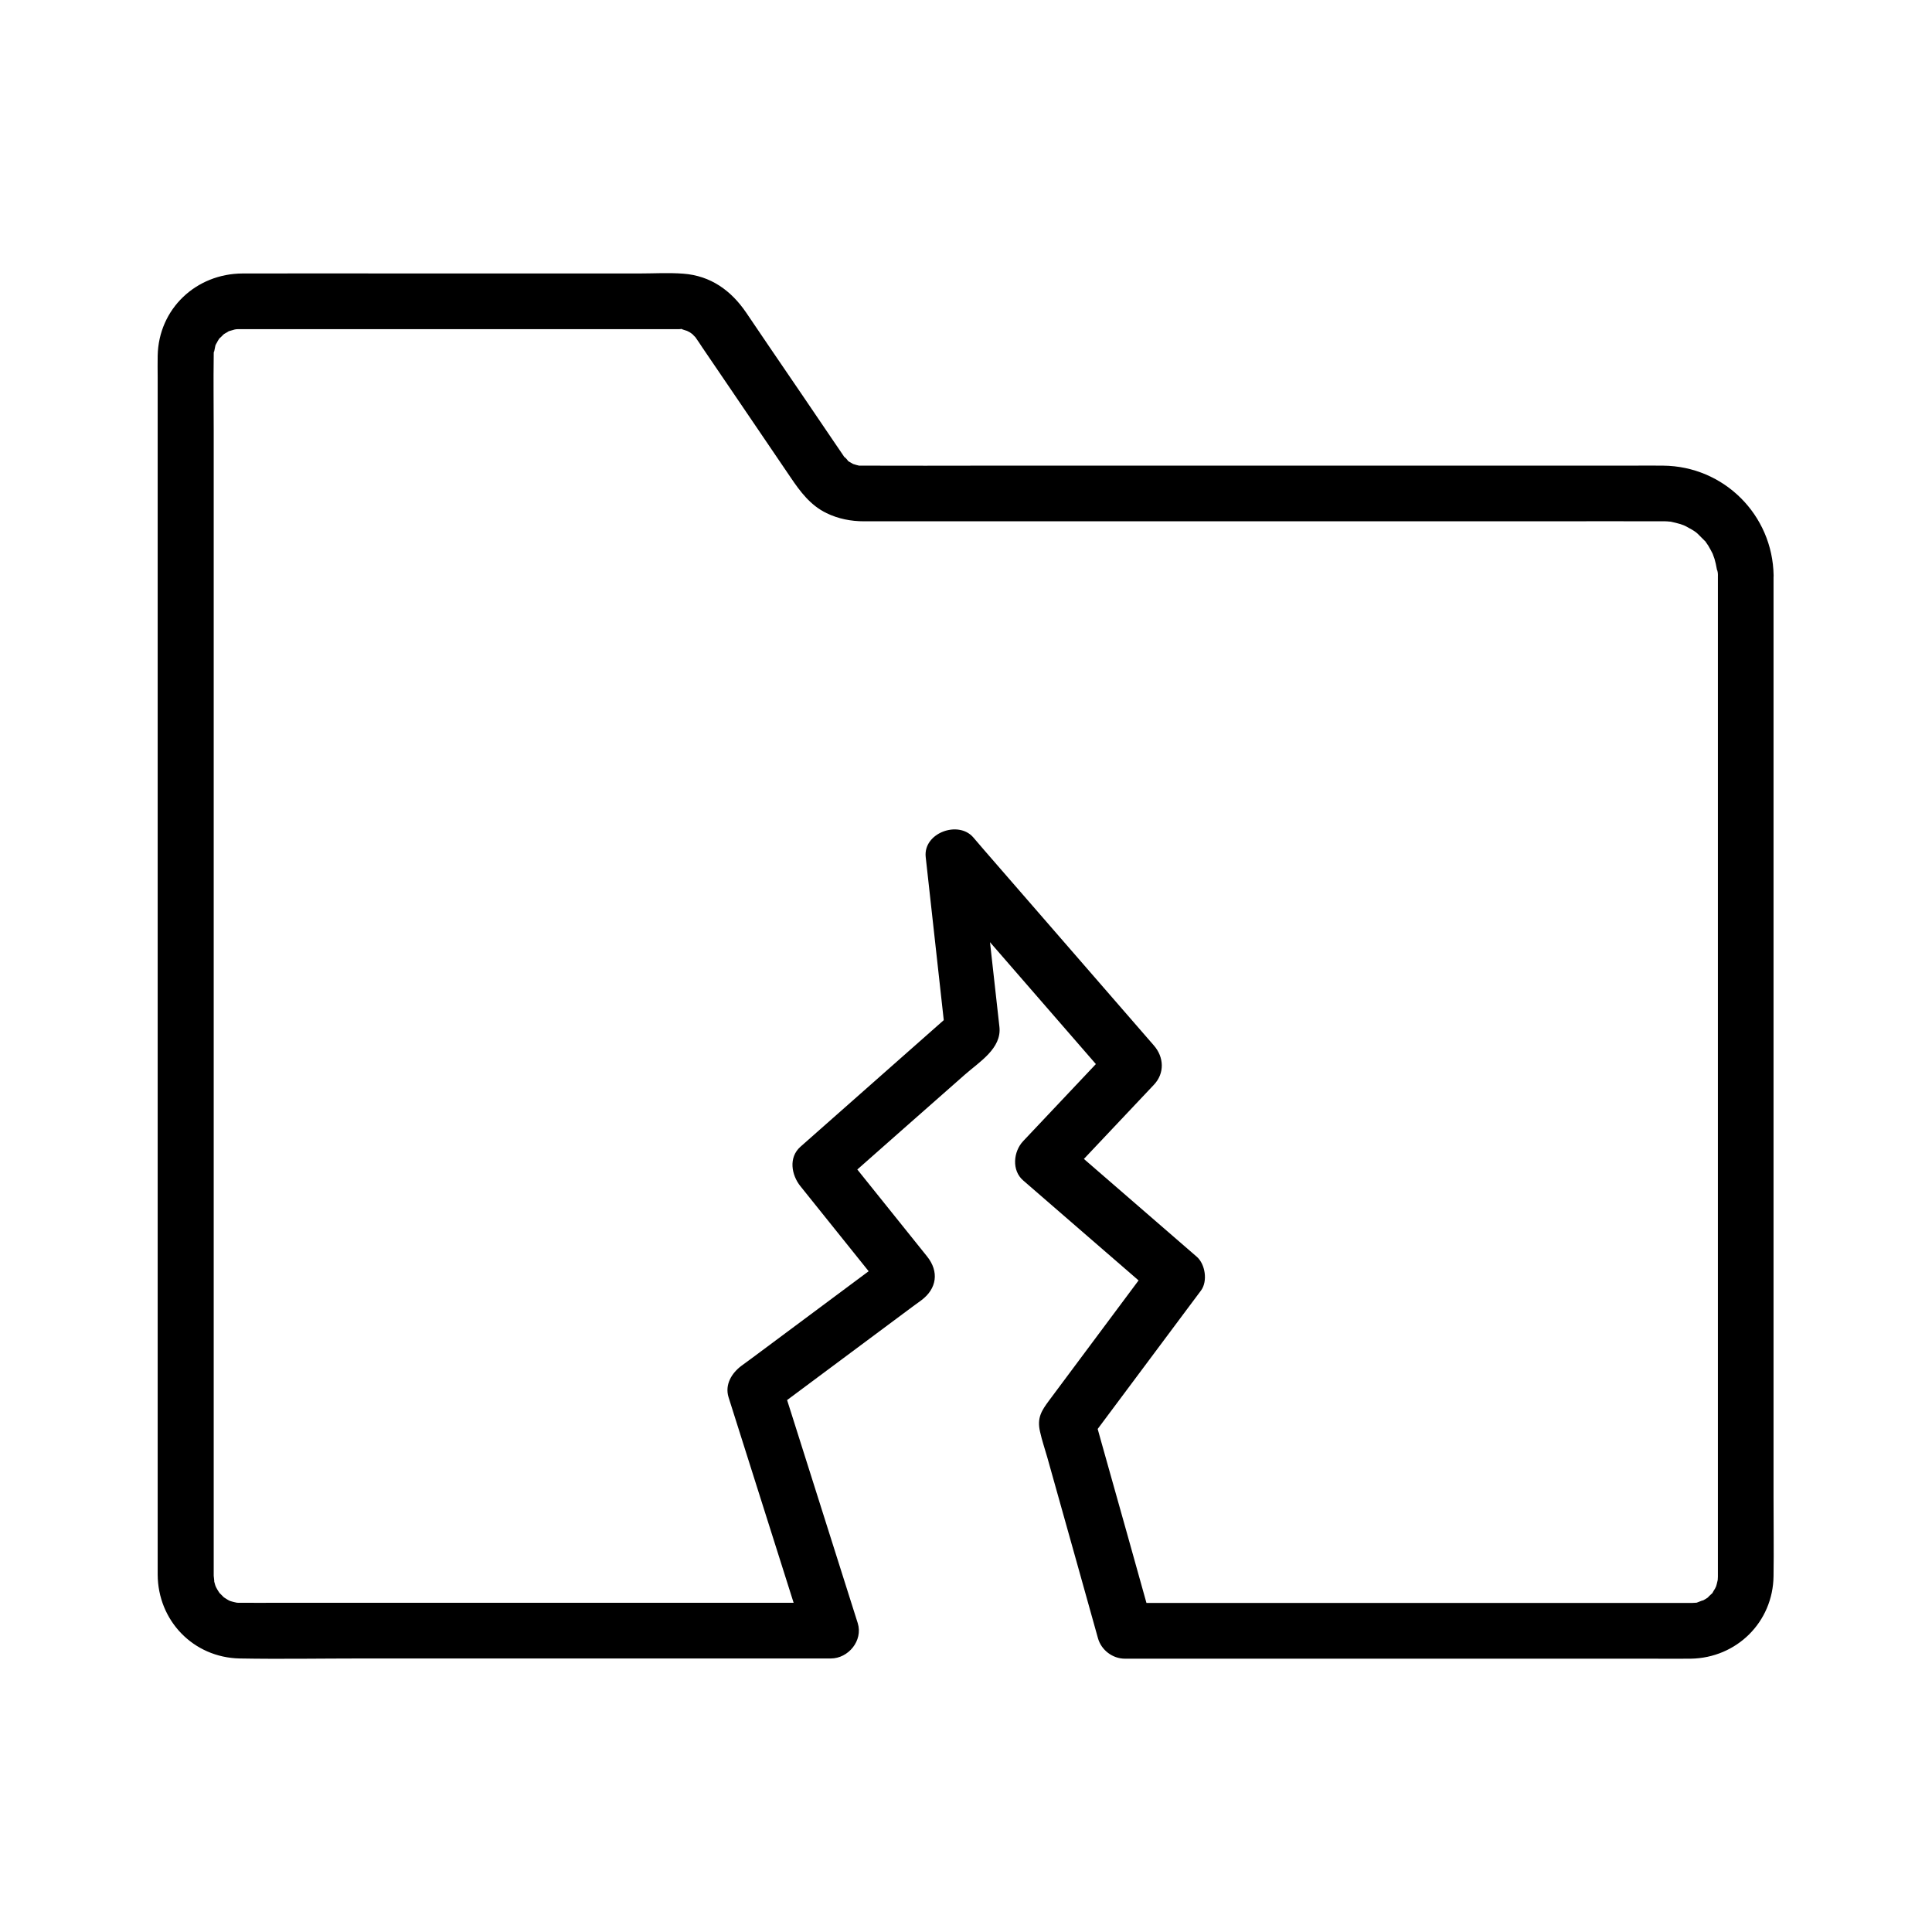<?xml version="1.0" encoding="UTF-8"?>
<!-- Uploaded to: SVG Repo, www.svgrepo.com, Generator: SVG Repo Mixer Tools -->
<svg fill="#000000" width="800px" height="800px" version="1.1" viewBox="144 144 512 512" xmlns="http://www.w3.org/2000/svg">
 <path d="m599.26 296.53v17.418 44.184 58.746 61.156 51.414 29.473 2.508 0.395c0 0.195-0.051 0.738-0.051 1.031 0.051 0.836 0-0.148 0.051-0.344-0.098 0.441-0.195 0.836-0.297 1.277-0.098 0.395-0.246 0.836-0.395 1.23 0.492-1.328 0.098-0.297-0.051-0.051-0.246 0.344-0.441 0.738-0.641 1.082-0.688 1.133 0.395-0.297-0.195 0.246-0.344 0.297-1.723 1.574-0.59 0.738-0.688 0.492-1.426 0.934-2.164 1.328 1.328-0.688-0.836 0.195-1.23 0.344-0.098 0.051-1.18 0.246-0.297 0.098 0.984-0.148-0.836 0-1.031 0h-0.543-3.984-44.035-60.566-39.066-1.969c2.363 1.82 4.723 3.59 7.133 5.41-4.477-16.039-8.953-32.027-13.48-48.07-0.641-2.312-1.277-4.574-1.918-6.887-0.246 1.918-0.492 3.789-0.738 5.707 8.461-11.367 16.973-22.73 25.438-34.094 1.23-1.625 2.41-3.246 3.641-4.871 1.82-2.461 1.133-6.988-1.133-8.953-10.332-8.953-20.613-17.859-30.945-26.812-1.477-1.277-2.902-2.508-4.379-3.789v10.43c7.969-8.461 15.988-16.926 23.961-25.387 2.902-3.051 2.707-7.332 0-10.43-13.973-16.09-27.996-32.227-41.969-48.316-1.969-2.262-3.938-4.527-5.902-6.84-3.984-4.574-13.285-1.133-12.594 5.215 1.477 13.48 3 26.961 4.477 40.441 0.195 1.918 0.441 3.887 0.641 5.805 0.738-1.723 1.426-3.492 2.164-5.215-11.809 10.43-23.617 20.859-35.426 31.293-1.672 1.477-3.394 3-5.066 4.477-3.199 2.856-2.363 7.477 0 10.43 7.773 9.691 15.598 19.434 23.371 29.125 0.492-3.887 0.984-7.723 1.477-11.609-11.809 8.809-23.617 17.562-35.426 26.371-1.672 1.23-3.344 2.508-5.066 3.738-2.559 1.918-4.43 4.969-3.394 8.316 5.902 18.648 11.809 37.293 17.711 55.941 0.836 2.609 1.672 5.266 2.508 7.871 2.363-3.102 4.723-6.25 7.133-9.348h-30.258-62.781-53.43c-3.394 0-6.742 0.051-10.137 0h-0.789c-0.395 0-1.277-0.297 0 0.051-0.441-0.098-0.836-0.195-1.277-0.297-0.395-0.098-0.836-0.246-1.23-0.395 0.984 0.395 0.297 0.148-0.246-0.195-0.344-0.246-0.738-0.441-1.082-0.688-0.887-0.59 0.789 0.738 0-0.051-0.297-0.297-0.59-0.59-0.887-0.887-0.789-0.738 0.59 0.934-0.051 0-0.246-0.344-0.441-0.688-0.688-1.082-0.098-0.195-0.738-1.379-0.344-0.543 0.395 0.836-0.148-0.395-0.195-0.59-0.148-0.543-0.297-1.031-0.395-1.574 0.297 1.477 0.051-0.297 0-0.887v-0.738-23.32-47.281-61.156-65.977-60.023-44.918c0-6.594-0.098-13.188 0-19.828 0-0.543 0-1.031 0.051-1.574-0.098 1.523 0.297-0.789 0.395-1.23 0.098-0.344 0.59-1.18 0 0 0.195-0.395 0.395-0.738 0.59-1.133 0.195-0.344 0.441-0.738 0.688-1.031-0.246 0.344-0.887 0.836 0.051 0.051 0.297-0.246 0.59-0.59 0.887-0.887-0.738 0.688-0.297 0.195 0.246-0.148 0.344-0.195 0.738-0.395 1.082-0.641 0.934-0.543-1.082 0.344 0 0 0.492-0.148 1.031-0.297 1.523-0.441 0.344-0.098 1.379-0.148 0-0.051 0.492-0.051 0.984-0.051 1.477-0.051h1.277 17.367 61.992 25.781 7.578 1.871 0.395 0.098c1.277-0.051-0.195-0.297 0.984 0.098-0.148-0.051 2.066 0.688 1.18 0.344-0.738-0.297 0.59 0.344 0.738 0.441 0.148 0.098 1.328 0.984 0.738 0.492-0.59-0.492 0.492 0.59 0.59 0.688 0.641 0.688-0.297-0.441 0.195 0.246 0.59 0.836 1.18 1.723 1.723 2.559 2.41 3.543 4.82 7.086 7.231 10.629 5.363 7.922 10.773 15.844 16.137 23.762 2.559 3.789 5.266 7.43 9.543 9.496 3.148 1.523 6.496 2.164 9.938 2.164h10.527 47.922 64.602 58.5c9.84 0 19.73-0.051 29.57 0h0.543 0.688c0.441 0 0.887 0.051 1.379 0.098-1.379-0.098-0.246-0.051 0.051 0 0.887 0.195 1.723 0.395 2.559 0.641 0.395 0.148 0.836 0.297 1.23 0.441-1.277-0.492-0.246-0.098 0.051 0.051 0.738 0.441 1.523 0.789 2.262 1.277 0.344 0.246 0.738 0.492 1.031 0.738-1.082-0.836-0.195-0.148 0 0.051 0.59 0.59 1.23 1.23 1.82 1.82 1.426 1.379-0.441-0.688 0.246 0.246 0.246 0.344 0.492 0.688 0.738 1.082 0.441 0.738 0.836 1.477 1.23 2.262 0.492 0.984-0.344-1.031 0 0.051 0.148 0.395 0.297 0.836 0.441 1.23 0.246 0.836 0.441 1.723 0.59 2.609 0.195 1.133-0.051-1.133 0 0.051 0.258 0.594 0.305 1.137 0.305 1.727 0.051 3.836 3.344 7.578 7.379 7.379 3.938-0.195 7.43-3.246 7.379-7.379-0.246-16.09-13.188-28.98-29.273-29.125-2.805-0.051-5.656 0-8.461 0h-45.855-65.094-60.172c-10.629 0-21.254 0.051-31.93 0h-0.836-0.492c-1.23 0 0.934 0.246-0.246 0-0.492-0.098-0.934-0.246-1.426-0.395-1.133-0.344 0.789 0.441-0.246-0.098-0.543-0.297-1.082-0.59-1.574-0.984 1.082 0.887-1.277-1.625-0.441-0.543-0.051-0.051-0.051-0.098-0.098-0.098-0.195-0.246-0.344-0.492-0.543-0.789-0.789-1.133-1.523-2.262-2.312-3.394-5.707-8.414-11.414-16.828-17.172-25.238-2.016-3-4.082-6.004-6.102-9.004-3.984-5.856-9.398-9.789-16.68-10.332-3.887-0.297-7.871-0.051-11.809-0.051h-59.73c-15.105 0-30.16-0.051-45.266 0-12.301 0.051-22.238 9.348-22.484 21.797-0.051 1.871 0 3.789 0 5.656v33.457 54.219 65.191 65.438 55.742 35.918 7.379c0.051 12.203 9.445 21.992 21.746 22.238 10.824 0.195 21.648 0 32.422 0h63.961 52.152 8.117c4.625 0 8.562-4.723 7.133-9.348-5.902-18.648-11.809-37.293-17.711-55.941-0.836-2.609-1.672-5.266-2.508-7.871-1.133 2.754-2.262 5.559-3.394 8.316 11.809-8.809 23.617-17.562 35.426-26.371 1.672-1.23 3.344-2.508 5.066-3.738 4.082-3.051 4.723-7.578 1.477-11.609-7.773-9.691-15.598-19.434-23.371-29.125v10.43c11.121-9.84 22.238-19.633 33.406-29.473 3.789-3.344 9.789-6.938 9.152-12.645-0.887-7.824-1.723-15.598-2.609-23.418-0.789-7.231-1.625-14.414-2.41-21.648-4.184 1.723-8.414 3.492-12.594 5.215 13.973 16.09 27.996 32.227 41.969 48.316 1.969 2.262 3.938 4.527 5.902 6.84v-10.43c-7.969 8.461-15.988 16.926-23.961 25.387-2.609 2.754-3.102 7.773 0 10.43 10.332 8.953 20.613 17.859 30.945 26.812 1.477 1.277 2.902 2.508 4.379 3.789-0.395-3-0.789-5.953-1.133-8.953-9.102 12.25-18.254 24.453-27.355 36.703-1.918 2.609-3.246 4.527-2.363 8.266 0.492 2.262 1.277 4.527 1.918 6.789 2.609 9.25 5.164 18.449 7.773 27.699 1.871 6.742 3.789 13.48 5.656 20.223 0.887 3.148 3.887 5.41 7.133 5.41h28.633 59.434 51.363c3.492 0 6.988 0.051 10.527 0 12.152-0.195 21.797-9.691 21.941-21.895 0.098-6.938 0-13.824 0-20.762v-46.691-60.367-61.059-49.543-25.586-1.133c0-3.836-3.394-7.578-7.379-7.379-3.965 0.191-7.359 3.242-7.359 7.375z"/>
</svg>